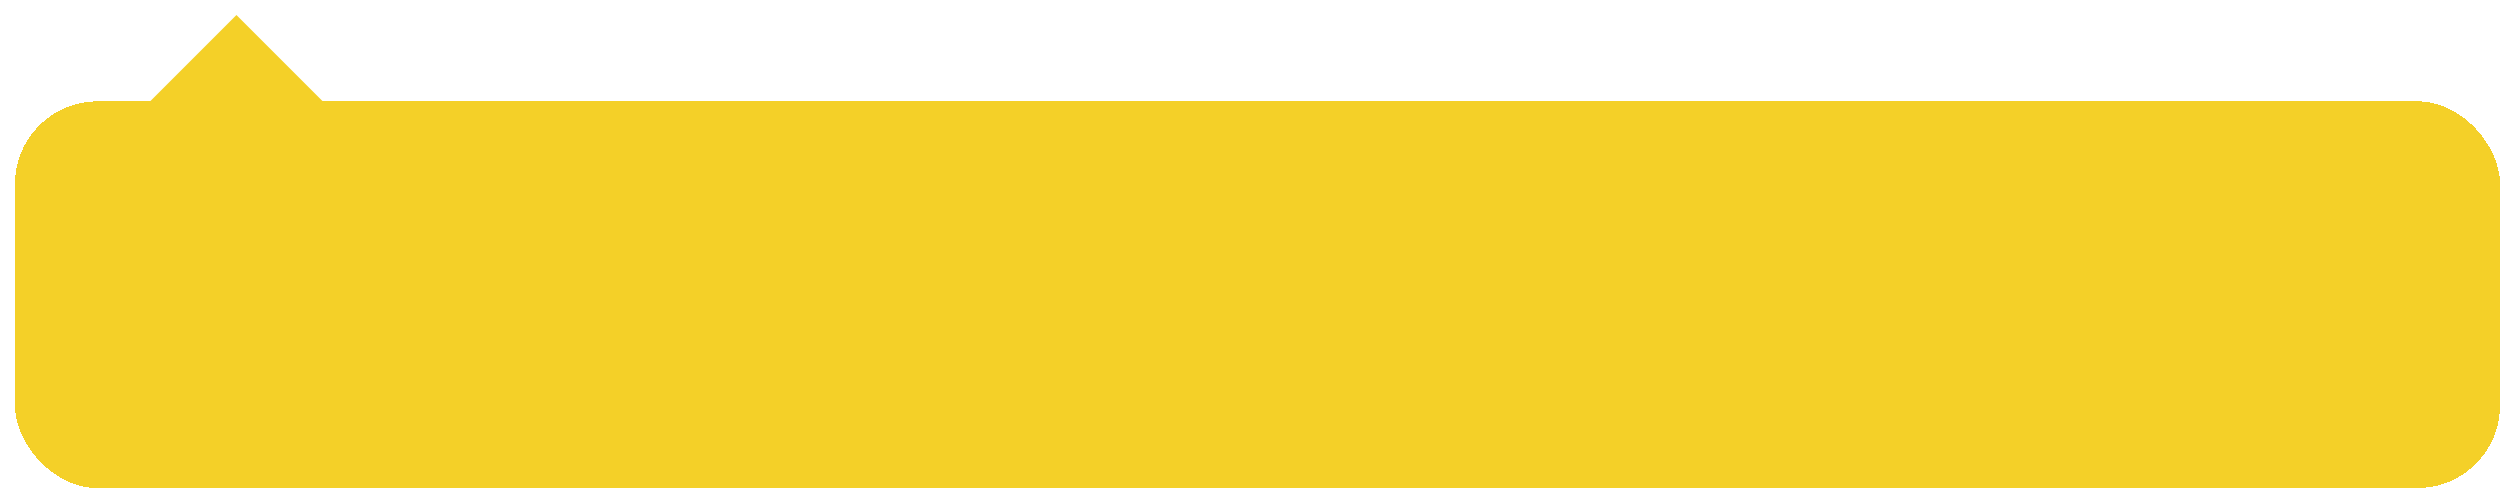 <?xml version="1.0" encoding="UTF-8"?> <svg xmlns="http://www.w3.org/2000/svg" width="666" height="130" viewBox="0 0 666 130" fill="none"><g filter="url(#filter0_d_255_415)"><rect y="23" width="662" height="103" rx="22" fill="#F4D028" shape-rendering="crispEdges"></rect><rect x="58.984" width="32.504" height="32.504" transform="rotate(45 58.984 0)" fill="#F4D028"></rect></g><defs><filter id="filter0_d_255_415" x="0" y="0" width="666" height="130" filterUnits="userSpaceOnUse" color-interpolation-filters="sRGB"><feFlood flood-opacity="0" result="BackgroundImageFix"></feFlood><feColorMatrix in="SourceAlpha" type="matrix" values="0 0 0 0 0 0 0 0 0 0 0 0 0 0 0 0 0 0 127 0" result="hardAlpha"></feColorMatrix><feOffset dx="4" dy="4"></feOffset><feComposite in2="hardAlpha" operator="out"></feComposite><feColorMatrix type="matrix" values="0 0 0 0 0.807 0 0 0 0 0.896 0 0 0 0 1 0 0 0 1 0"></feColorMatrix><feBlend mode="normal" in2="BackgroundImageFix" result="effect1_dropShadow_255_415"></feBlend><feBlend mode="normal" in="SourceGraphic" in2="effect1_dropShadow_255_415" result="shape"></feBlend></filter></defs></svg> 